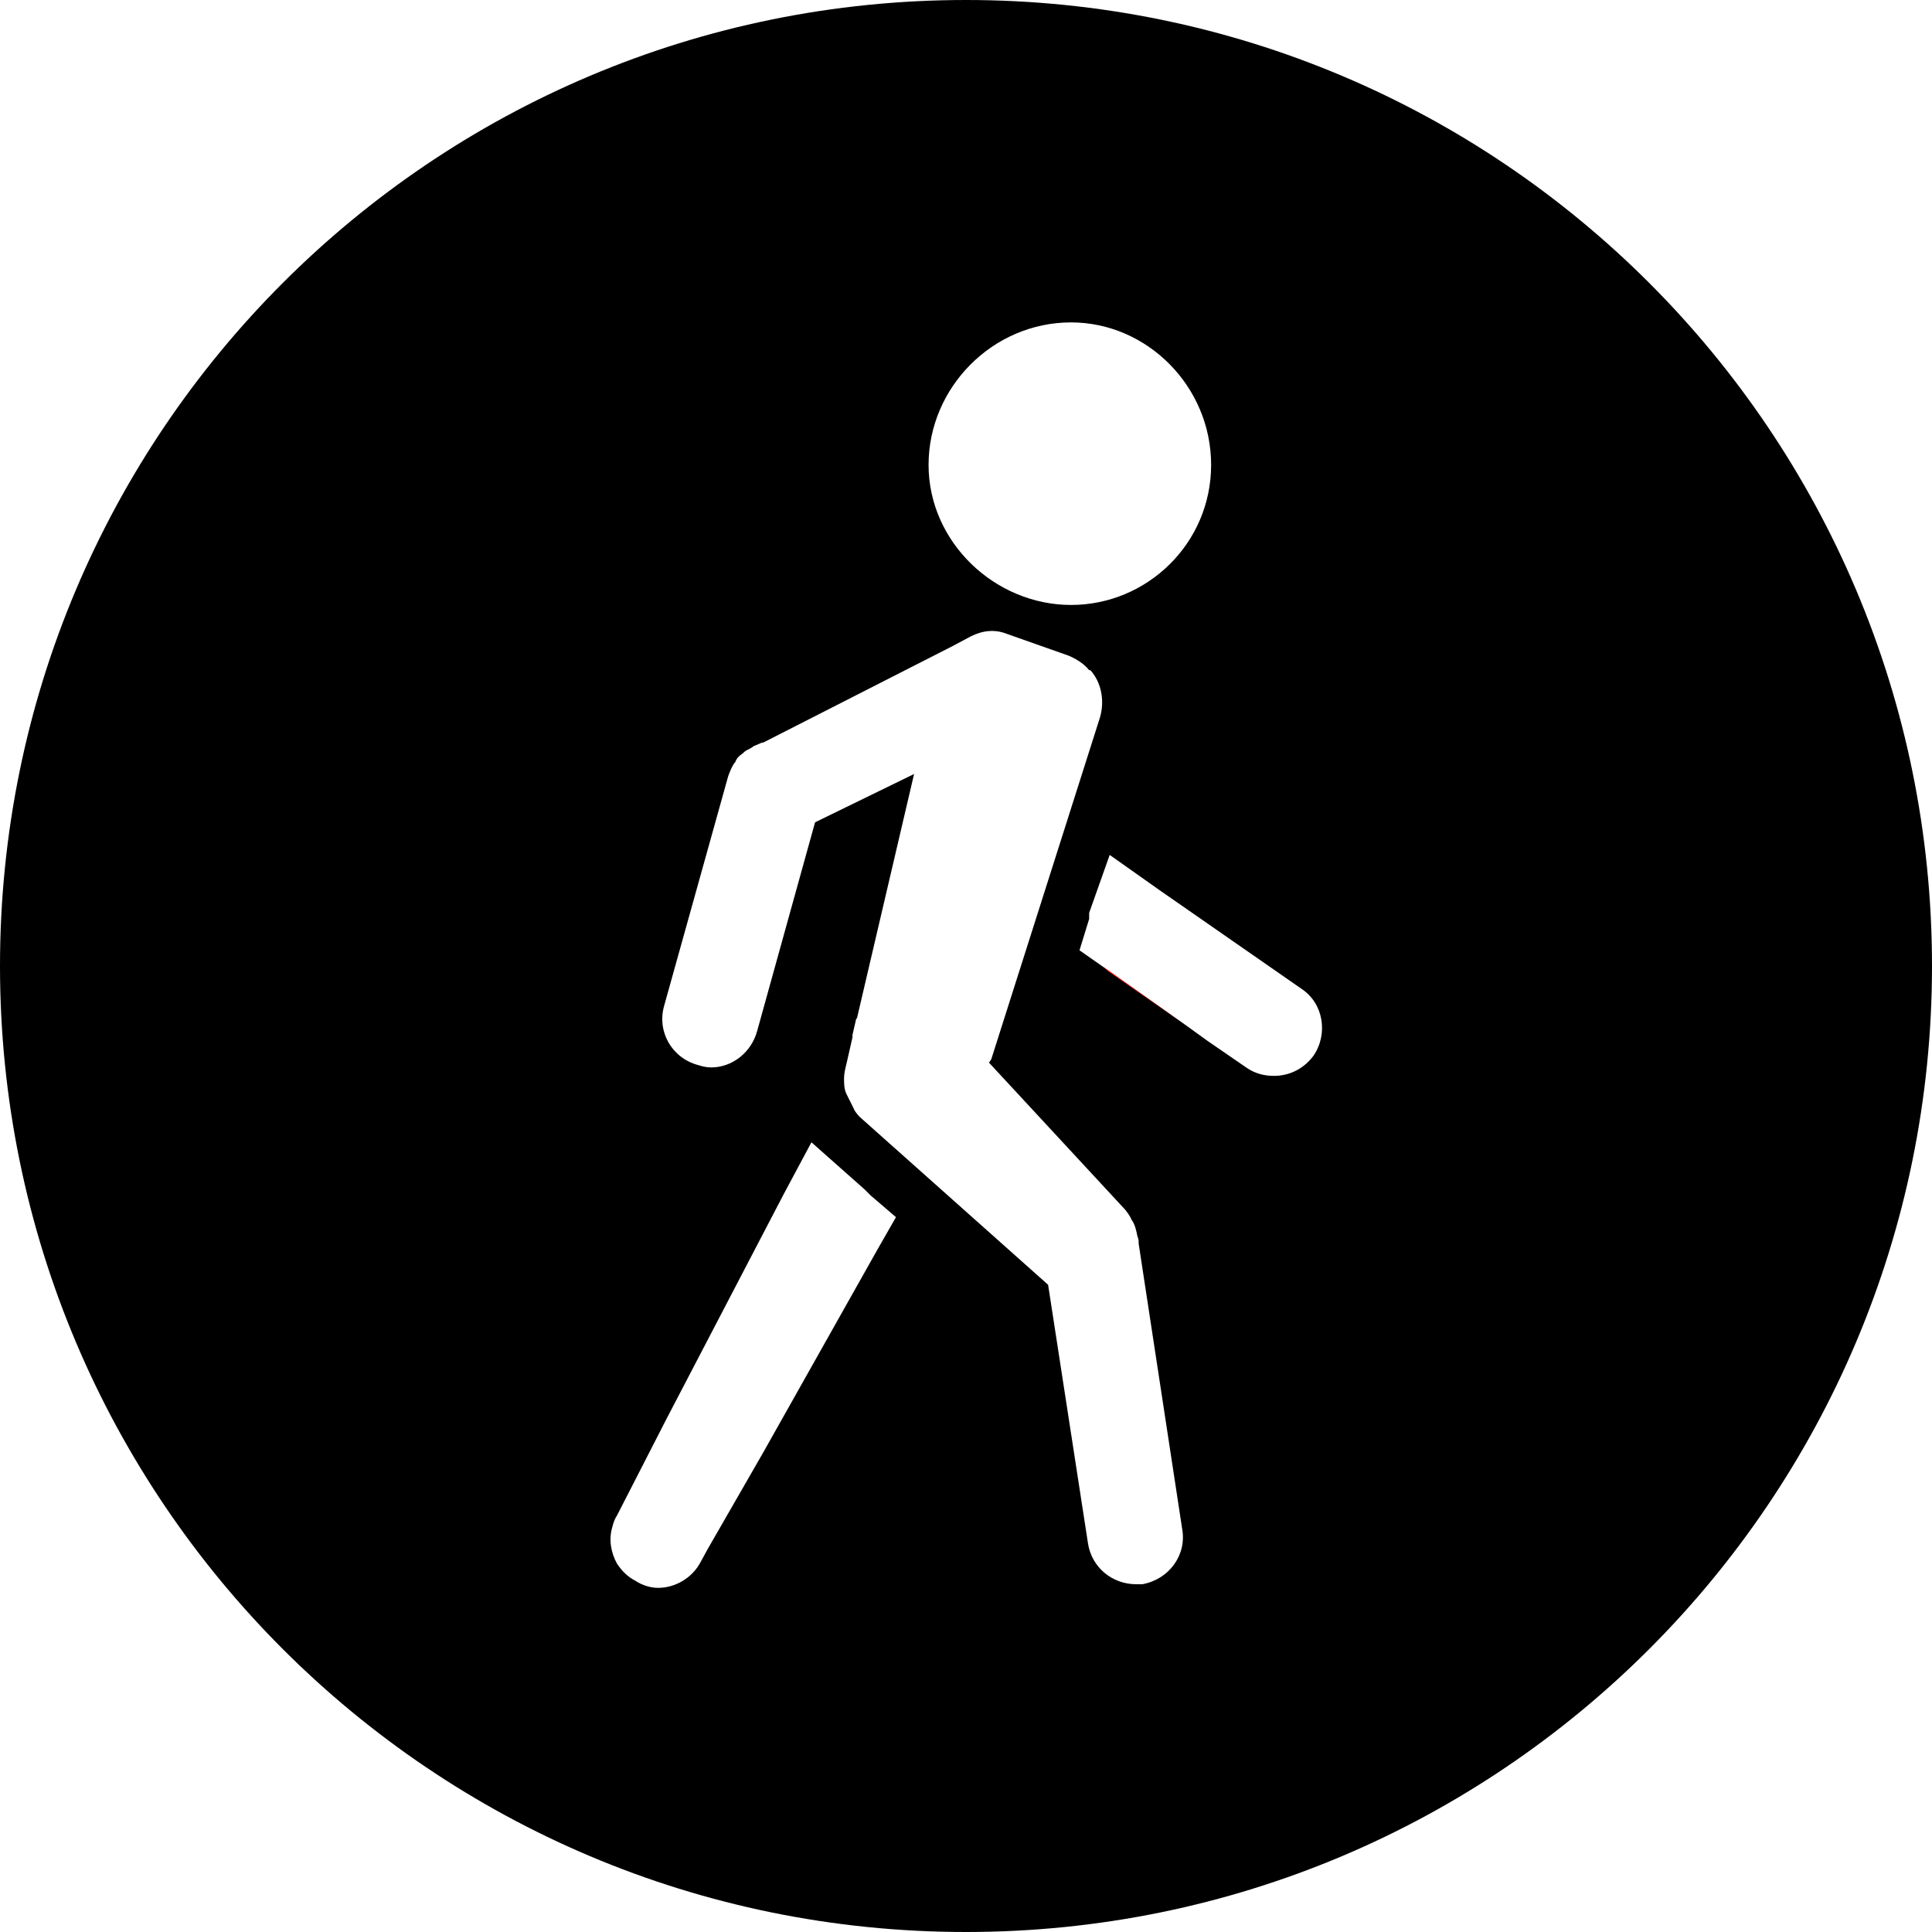<?xml version="1.0" encoding="UTF-8"?>
<svg id="Layer_1" data-name="Layer 1" xmlns="http://www.w3.org/2000/svg" viewBox="0 0 16 16">
  <defs>
    <style>
      .cls-1 {
        fill: red;
      }
    </style>
  </defs>
  <path d="M8,0C3.58,0,0,3.58,0,8s3.58,8,8,8,8-3.58,8-8S12.42,0,8,0ZM8.87,2.67c.63,0,1.16.53,1.16,1.18s-.53,1.16-1.16,1.16-1.18-.52-1.18-1.16.53-1.18,1.18-1.18ZM7.26,10.36l-.94,1.67-.46.8-.06.11c-.07.13-.21.21-.35.21-.06,0-.13-.02-.19-.06-.06-.03-.11-.08-.15-.14-.05-.09-.07-.2-.04-.3.01-.04.02-.07.04-.1l.41-.8.97-1.86.23-.43.44.39.05.05.21.18-.16.28ZM9.47,13.12h-.06c-.2,0-.37-.14-.4-.34l-.33-2.14-1.56-1.39s-.04-.04-.05-.07c-.02-.04-.04-.08-.06-.12-.02-.04-.02-.09-.02-.13s.01-.08.02-.12l.05-.22v-.02l.03-.13s.01-.01.01-.02l.47-2.01-.82.4-.48,1.73c-.05.18-.21.3-.38.3-.04,0-.08-.01-.11-.02-.22-.06-.34-.28-.28-.49l.53-1.9s.03-.09.06-.12c.01-.03.03-.05.06-.07.01-.01.02-.02.04-.03.02-.01.04-.02.05-.03l.07-.03h.01s1.57-.8,1.57-.8h0s.15-.08.15-.08c.1-.05.2-.06.3-.02l.51.18c.07.03.13.07.17.12h.01c.09.1.12.25.08.39l-.9,2.83s-.01.02-.02.03l1.13,1.22s.04.05.05.08c.03.04.04.09.05.14.01.02.01.04.01.06l.36,2.36c.04.22-.11.42-.33.46ZM10.88,8.74c-.08.11-.2.17-.33.17-.08,0-.16-.02-.23-.07l-.32-.22-.18-.13-.68-.48-.2-.14.08-.26v-.05s.17-.48.17-.48l.41.29,1.18.82c.18.12.22.37.1.55Z"/>
  <polygon class="cls-1" points="9.82 8.49 9.17 8.04 9.14 8.01 9.82 8.49"/>
</svg>